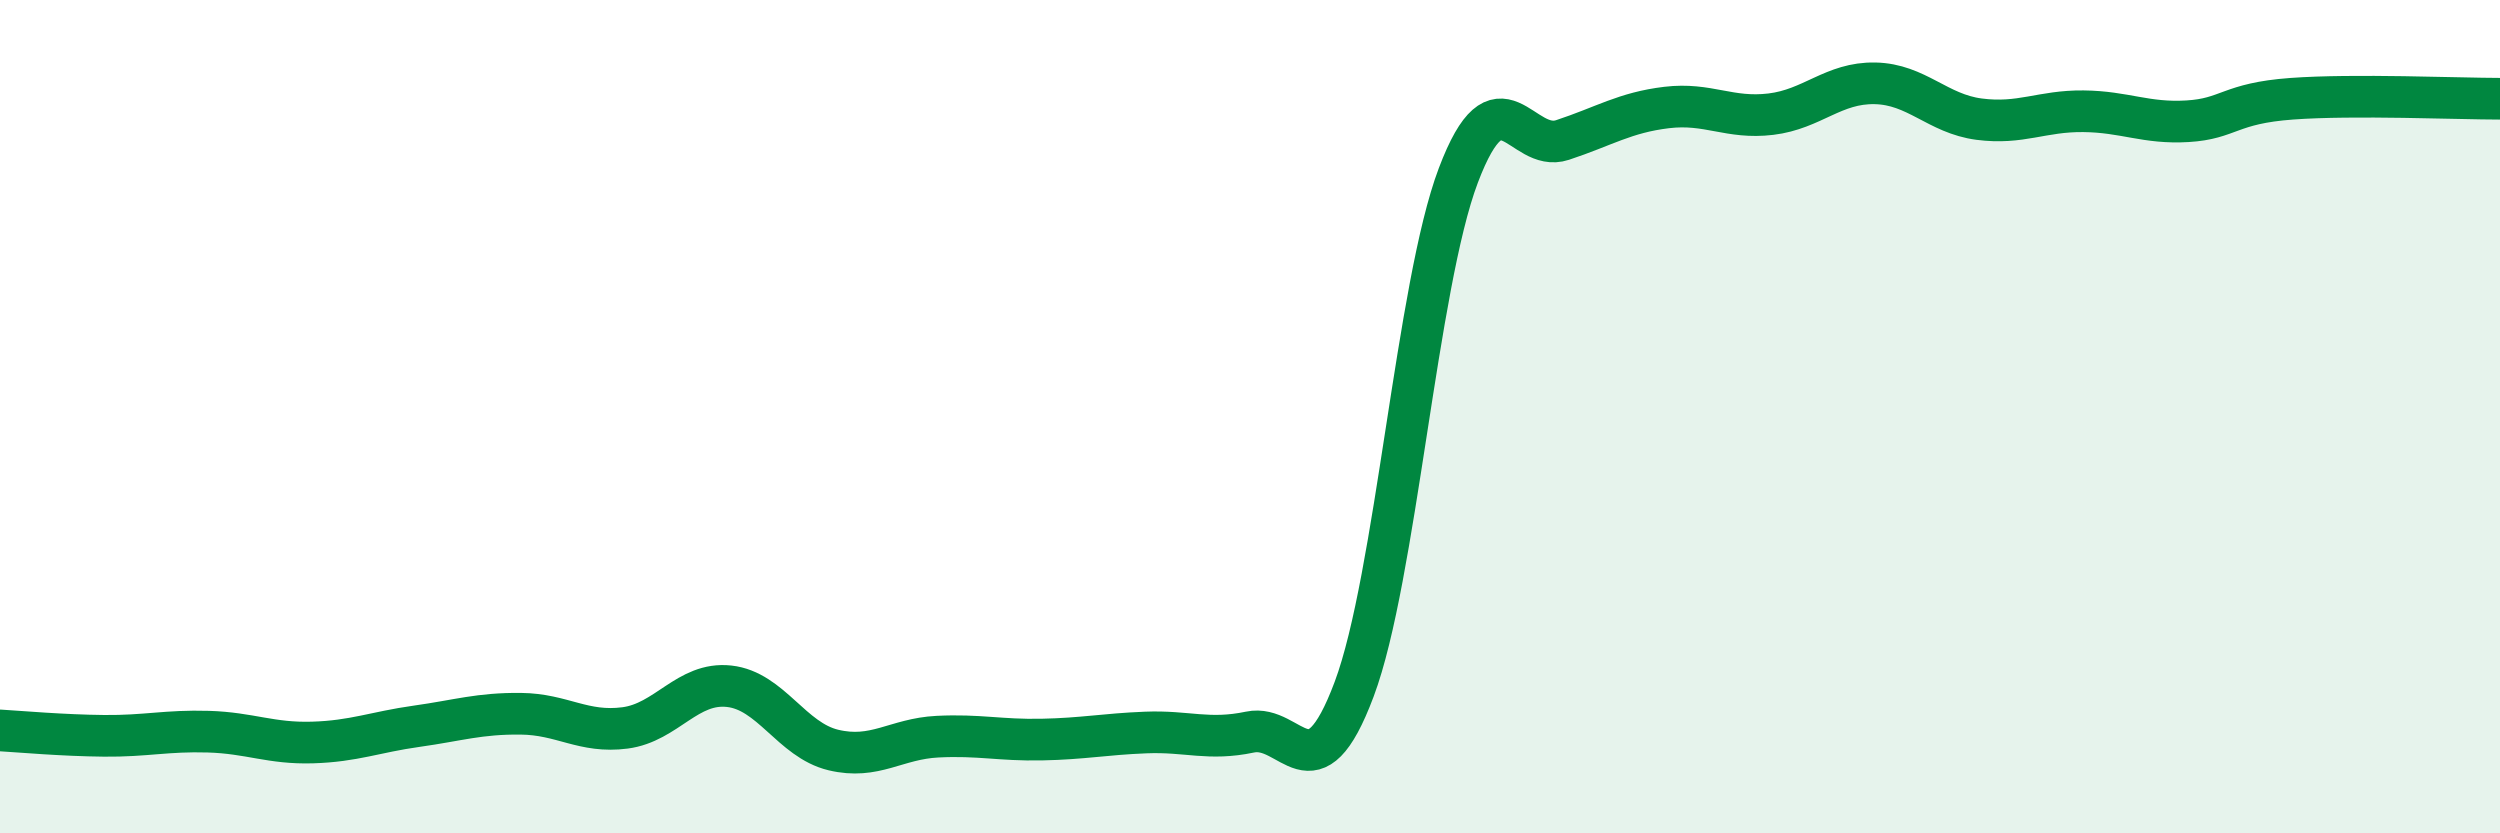 
    <svg width="60" height="20" viewBox="0 0 60 20" xmlns="http://www.w3.org/2000/svg">
      <path
        d="M 0,17.53 C 0.5,17.56 1.5,17.65 2.5,17.66 C 3.5,17.67 4,17.53 5,17.56 C 6,17.59 6.5,17.85 7.5,17.82 C 8.5,17.79 9,17.57 10,17.43 C 11,17.29 11.5,17.12 12.5,17.13 C 13.5,17.14 14,17.6 15,17.47 C 16,17.34 16.5,16.36 17.5,16.47 C 18.5,16.58 19,17.76 20,18 C 21,18.24 21.5,17.73 22.5,17.68 C 23.5,17.63 24,17.77 25,17.75 C 26,17.73 26.5,17.62 27.5,17.58 C 28.5,17.54 29,17.78 30,17.57 C 31,17.36 31.5,19.21 32.5,16.54 C 33.5,13.87 34,6.85 35,4.21 C 36,1.57 36.5,3.69 37.5,3.36 C 38.5,3.03 39,2.7 40,2.58 C 41,2.46 41.5,2.86 42.5,2.74 C 43.5,2.62 44,1.98 45,2 C 46,2.02 46.5,2.73 47.5,2.86 C 48.5,2.99 49,2.66 50,2.67 C 51,2.68 51.5,2.97 52.5,2.91 C 53.5,2.85 53.5,2.48 55,2.37 C 56.5,2.26 59,2.37 60,2.37L60 20L0 20Z"
        fill="#008740"
        opacity="0.1"
        stroke-linecap="round"
        stroke-linejoin="round"
      />
      <path
        d="M 0,17.53 C 0.5,17.56 1.5,17.65 2.5,17.66 C 3.5,17.67 4,17.53 5,17.56 C 6,17.59 6.5,17.85 7.5,17.82 C 8.5,17.79 9,17.57 10,17.43 C 11,17.29 11.5,17.12 12.5,17.13 C 13.5,17.14 14,17.6 15,17.47 C 16,17.34 16.5,16.36 17.5,16.47 C 18.5,16.58 19,17.76 20,18 C 21,18.24 21.5,17.73 22.5,17.68 C 23.5,17.63 24,17.77 25,17.75 C 26,17.73 26.5,17.62 27.5,17.58 C 28.5,17.54 29,17.78 30,17.57 C 31,17.36 31.5,19.21 32.5,16.54 C 33.5,13.87 34,6.85 35,4.21 C 36,1.57 36.5,3.69 37.5,3.36 C 38.5,3.03 39,2.7 40,2.58 C 41,2.46 41.5,2.86 42.5,2.74 C 43.5,2.62 44,1.98 45,2 C 46,2.02 46.5,2.73 47.5,2.86 C 48.5,2.99 49,2.66 50,2.67 C 51,2.68 51.5,2.97 52.5,2.91 C 53.5,2.85 53.5,2.48 55,2.37 C 56.5,2.26 59,2.37 60,2.37"
        stroke="#008740"
        stroke-width="1"
        fill="none"
        stroke-linecap="round"
        stroke-linejoin="round"
      />
    </svg>
  
